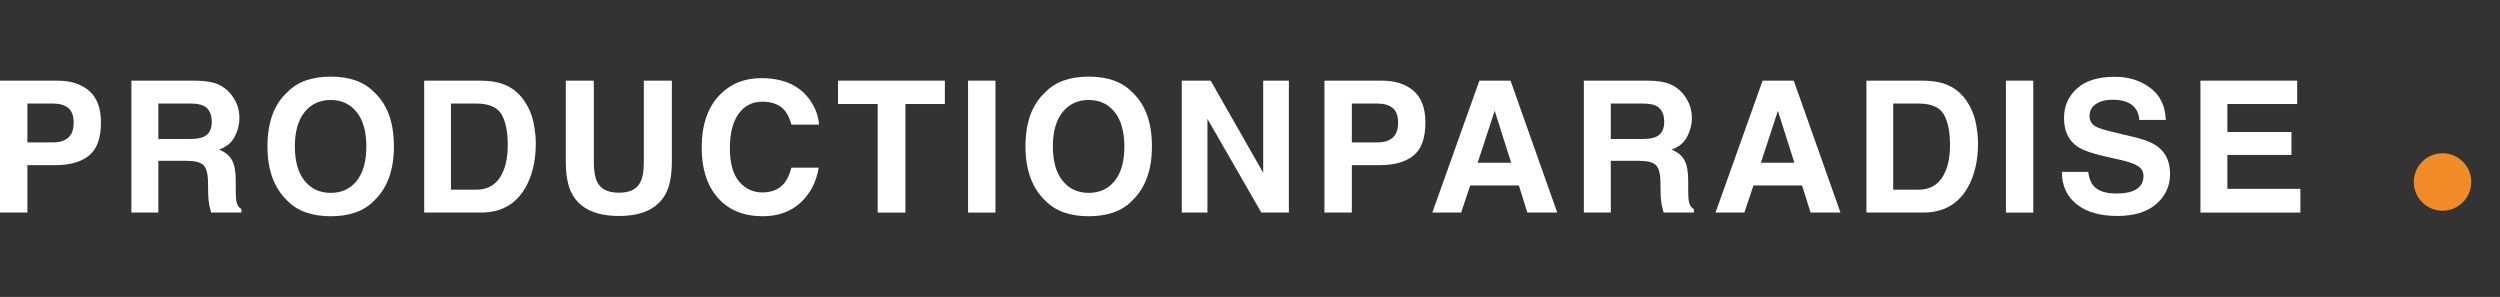 <?xml version="1.0" encoding="utf-8"?>
<svg xmlns="http://www.w3.org/2000/svg" fill="none" height="100%" overflow="visible" preserveAspectRatio="none" style="display: block;" viewBox="0 0 261 31" width="100%">
<rect x="0" y="0" width="261" height="31" fill="#333333" stroke="none"/>
<g id="Frame 2">
<g id="PRODUCTIONPARADISE">
<path d="M239.227 16.175H232.538V19.716H240.161V22.192H229.726V8.42H239.825V10.859H232.538V13.783H239.227V16.175Z" fill="white" id="Vector"/>
<path d="M220.921 20.202C221.6 20.202 222.152 20.127 222.575 19.977C223.379 19.691 223.78 19.158 223.78 18.38C223.78 17.925 223.581 17.573 223.182 17.324C222.784 17.081 222.158 16.866 221.305 16.679L219.847 16.352C218.414 16.029 217.424 15.677 216.876 15.297C215.948 14.661 215.484 13.668 215.484 12.316C215.484 11.083 215.932 10.059 216.829 9.243C217.726 8.427 219.044 8.019 220.781 8.019C222.233 8.019 223.469 8.405 224.49 9.177C225.518 9.943 226.057 11.058 226.107 12.522H223.341C223.291 11.694 222.93 11.105 222.257 10.756C221.809 10.526 221.252 10.41 220.585 10.41C219.844 10.41 219.252 10.56 218.81 10.859C218.368 11.158 218.147 11.575 218.147 12.111C218.147 12.603 218.365 12.97 218.801 13.213C219.081 13.375 219.679 13.565 220.594 13.783L222.967 14.353C224.008 14.602 224.792 14.935 225.322 15.353C226.144 16 226.555 16.938 226.555 18.165C226.555 19.423 226.072 20.469 225.107 21.304C224.148 22.132 222.79 22.547 221.034 22.547C219.24 22.547 217.829 22.139 216.801 21.323C215.774 20.5 215.26 19.373 215.26 17.941H218.007C218.094 18.57 218.265 19.04 218.52 19.351C218.988 19.918 219.788 20.202 220.921 20.202Z" fill="white" id="Vector_2"/>
<path d="M209.417 8.42H212.275V22.192H209.417V8.42Z" fill="white" id="Vector_3"/>
<path d="M200.79 22.192H194.857V8.42H200.79C201.643 8.433 202.353 8.533 202.92 8.719C203.885 9.037 204.667 9.619 205.265 10.466C205.744 11.152 206.071 11.893 206.246 12.69C206.42 13.487 206.507 14.247 206.507 14.97C206.507 16.801 206.14 18.352 205.405 19.622C204.408 21.335 202.87 22.192 200.79 22.192ZM202.929 11.933C202.487 11.186 201.612 10.812 200.304 10.812H197.65V19.8H200.304C201.662 19.8 202.608 19.13 203.144 17.791C203.437 17.056 203.583 16.181 203.583 15.166C203.583 13.764 203.365 12.687 202.929 11.933Z" fill="white" id="Vector_4"/>
<path d="M188.136 19.361H183.063L182.11 22.192H179.102L184.016 8.42H187.267L192.144 22.192H189.024L188.136 19.361ZM187.332 16.988L185.613 11.569L183.838 16.988H187.332Z" fill="white" id="Vector_5"/>
<path d="M171.138 16.791H168.167V22.192H165.354V8.42H172.109C173.075 8.439 173.816 8.557 174.333 8.775C174.856 8.993 175.298 9.314 175.66 9.738C175.958 10.086 176.195 10.473 176.37 10.896C176.544 11.32 176.631 11.803 176.631 12.344C176.631 12.998 176.466 13.643 176.136 14.278C175.806 14.907 175.261 15.353 174.501 15.614C175.136 15.87 175.585 16.234 175.846 16.707C176.114 17.174 176.248 17.891 176.248 18.856V19.781C176.248 20.41 176.273 20.837 176.323 21.061C176.398 21.416 176.572 21.678 176.846 21.846V22.192H173.679C173.592 21.886 173.529 21.64 173.492 21.453C173.417 21.067 173.377 20.672 173.371 20.267L173.352 18.987C173.339 18.109 173.177 17.523 172.866 17.231C172.561 16.938 171.985 16.791 171.138 16.791ZM172.885 14.288C173.458 14.026 173.744 13.509 173.744 12.737C173.744 11.902 173.467 11.342 172.913 11.055C172.601 10.893 172.134 10.812 171.511 10.812H168.167V14.512H171.427C172.075 14.512 172.561 14.437 172.885 14.288Z" fill="white" id="Vector_6"/>
<path d="M158.568 19.361H153.495L152.542 22.192H149.534L154.448 8.42H157.699L162.576 22.192H159.456L158.568 19.361ZM157.765 16.988L156.046 11.569L154.27 16.988H157.765Z" fill="white" id="Vector_7"/>
<path d="M144.055 17.24H141.131V22.192H138.272V8.42H144.27C145.653 8.42 146.755 8.775 147.577 9.485C148.399 10.195 148.811 11.295 148.811 12.784C148.811 14.409 148.399 15.558 147.577 16.231C146.755 16.904 145.581 17.24 144.055 17.24ZM145.4 14.372C145.774 14.042 145.961 13.518 145.961 12.802C145.961 12.086 145.771 11.575 145.391 11.27C145.017 10.965 144.491 10.812 143.812 10.812H141.131V14.867H143.812C144.491 14.867 145.021 14.702 145.4 14.372Z" fill="white" id="Vector_8"/>
<path d="M134.559 22.192H131.682L126.057 12.41V22.192H123.376V8.42H126.394L131.878 18.034V8.42H134.559V22.192Z" fill="white" id="Vector_9"/>
<path d="M113.665 22.575C111.697 22.575 110.193 22.039 109.153 20.968C107.758 19.654 107.06 17.76 107.06 15.287C107.06 12.765 107.758 10.871 109.153 9.607C110.193 8.536 111.697 8 113.665 8C115.634 8 117.138 8.536 118.178 9.607C119.567 10.871 120.261 12.765 120.261 15.287C120.261 17.76 119.567 19.654 118.178 20.968C117.138 22.039 115.634 22.575 113.665 22.575ZM116.384 18.875C117.051 18.034 117.384 16.838 117.384 15.287C117.384 13.743 117.047 12.55 116.375 11.709C115.708 10.862 114.805 10.438 113.665 10.438C112.526 10.438 111.616 10.859 110.937 11.7C110.258 12.541 109.919 13.736 109.919 15.287C109.919 16.838 110.258 18.034 110.937 18.875C111.616 19.716 112.526 20.136 113.665 20.136C114.805 20.136 115.711 19.716 116.384 18.875Z" fill="white" id="Vector_10"/>
<path d="M101.067 8.42H103.926V22.192H101.067V8.42Z" fill="white" id="Vector_11"/>
<path d="M98.644 8.42V10.859H94.524V22.192H91.628V10.859H87.489V8.42H98.644Z" fill="white" id="Vector_12"/>
<path d="M83.57 21.164C82.543 22.104 81.228 22.575 79.628 22.575C77.647 22.575 76.09 21.939 74.956 20.669C73.823 19.392 73.256 17.642 73.256 15.418C73.256 13.014 73.9 11.161 75.19 9.859C76.311 8.726 77.737 8.159 79.469 8.159C81.786 8.159 83.48 8.919 84.551 10.438C85.143 11.292 85.461 12.148 85.504 13.008H82.627C82.44 12.348 82.2 11.849 81.907 11.513C81.384 10.915 80.609 10.616 79.581 10.616C78.534 10.616 77.709 11.04 77.105 11.887C76.501 12.727 76.199 13.92 76.199 15.465C76.199 17.009 76.516 18.168 77.152 18.94C77.793 19.706 78.606 20.09 79.59 20.09C80.599 20.09 81.368 19.759 81.898 19.099C82.191 18.744 82.433 18.212 82.627 17.502H85.476C85.227 19.003 84.592 20.223 83.57 21.164Z" fill="white" id="Vector_13"/>
<path d="M67.217 16.885V8.42H70.141V16.885C70.141 18.349 69.914 19.488 69.459 20.304C68.612 21.799 66.996 22.547 64.611 22.547C62.225 22.547 60.606 21.799 59.752 20.304C59.298 19.488 59.07 18.349 59.07 16.885V8.42H61.995V16.885C61.995 17.832 62.107 18.523 62.331 18.959C62.68 19.731 63.44 20.117 64.611 20.117C65.775 20.117 66.532 19.731 66.881 18.959C67.105 18.523 67.217 17.832 67.217 16.885Z" fill="white" id="Vector_14"/>
<path d="M50.219 22.192H44.286V8.42H50.219C51.072 8.433 51.782 8.533 52.349 8.719C53.314 9.037 54.096 9.619 54.694 10.466C55.173 11.152 55.501 11.893 55.675 12.69C55.849 13.487 55.937 14.247 55.937 14.97C55.937 16.801 55.569 18.352 54.834 19.622C53.837 21.335 52.299 22.192 50.219 22.192ZM52.358 11.933C51.916 11.186 51.041 10.812 49.733 10.812H47.08V19.8H49.733C51.091 19.8 52.038 19.13 52.573 17.791C52.866 17.056 53.012 16.181 53.012 15.166C53.012 13.764 52.794 12.687 52.358 11.933Z" fill="white" id="Vector_15"/>
<path d="M34.529 22.575C32.56 22.575 31.056 22.039 30.016 20.968C28.621 19.654 27.923 17.76 27.923 15.287C27.923 12.765 28.621 10.871 30.016 9.607C31.056 8.536 32.56 8 34.529 8C36.497 8 38.001 8.536 39.041 9.607C40.43 10.871 41.125 12.765 41.125 15.287C41.125 17.76 40.43 19.654 39.041 20.968C38.001 22.039 36.497 22.575 34.529 22.575ZM37.247 18.875C37.914 18.034 38.247 16.838 38.247 15.287C38.247 13.743 37.911 12.55 37.238 11.709C36.572 10.862 35.668 10.438 34.529 10.438C33.389 10.438 32.48 10.859 31.801 11.7C31.122 12.541 30.782 13.736 30.782 15.287C30.782 16.838 31.122 18.034 31.801 18.875C32.48 19.716 33.389 20.136 34.529 20.136C35.668 20.136 36.575 19.716 37.247 18.875Z" fill="white" id="Vector_16"/>
<path d="M19.502 16.791H16.531V22.192H13.719V8.42H20.474C21.439 8.439 22.18 8.557 22.697 8.775C23.22 8.993 23.663 9.314 24.024 9.738C24.323 10.086 24.559 10.473 24.734 10.896C24.908 11.32 24.995 11.803 24.995 12.344C24.995 12.998 24.83 13.643 24.5 14.278C24.17 14.907 23.625 15.353 22.865 15.614C23.501 15.87 23.949 16.234 24.211 16.707C24.478 17.174 24.612 17.891 24.612 18.856V19.781C24.612 20.41 24.637 20.837 24.687 21.061C24.762 21.416 24.936 21.678 25.21 21.846V22.192H22.043C21.956 21.886 21.894 21.64 21.856 21.453C21.782 21.067 21.741 20.672 21.735 20.267L21.716 18.987C21.704 18.109 21.542 17.523 21.23 17.231C20.925 16.938 20.349 16.791 19.502 16.791ZM21.249 14.288C21.822 14.026 22.108 13.509 22.108 12.737C22.108 11.902 21.831 11.342 21.277 11.055C20.966 10.893 20.498 10.812 19.876 10.812H16.531V14.512H19.791C20.439 14.512 20.925 14.437 21.249 14.288Z" fill="white" id="Vector_17"/>
<path d="M5.783 17.24H2.859V22.192H0V8.42H5.998C7.381 8.42 8.483 8.775 9.305 9.485C10.127 10.195 10.539 11.295 10.539 12.784C10.539 14.409 10.127 15.558 9.305 16.231C8.483 16.904 7.309 17.24 5.783 17.24ZM7.128 14.372C7.502 14.042 7.689 13.518 7.689 12.802C7.689 12.086 7.499 11.575 7.119 11.27C6.745 10.965 6.219 10.812 5.54 10.812H2.859V14.867H5.54C6.219 14.867 6.749 14.702 7.128 14.372Z" fill="white" id="Vector_18"/>
</g>
<circle cx="255" cy="19" fill="#F08B27" id="Ellipse 2" r="3"/>
</g>
</svg>
